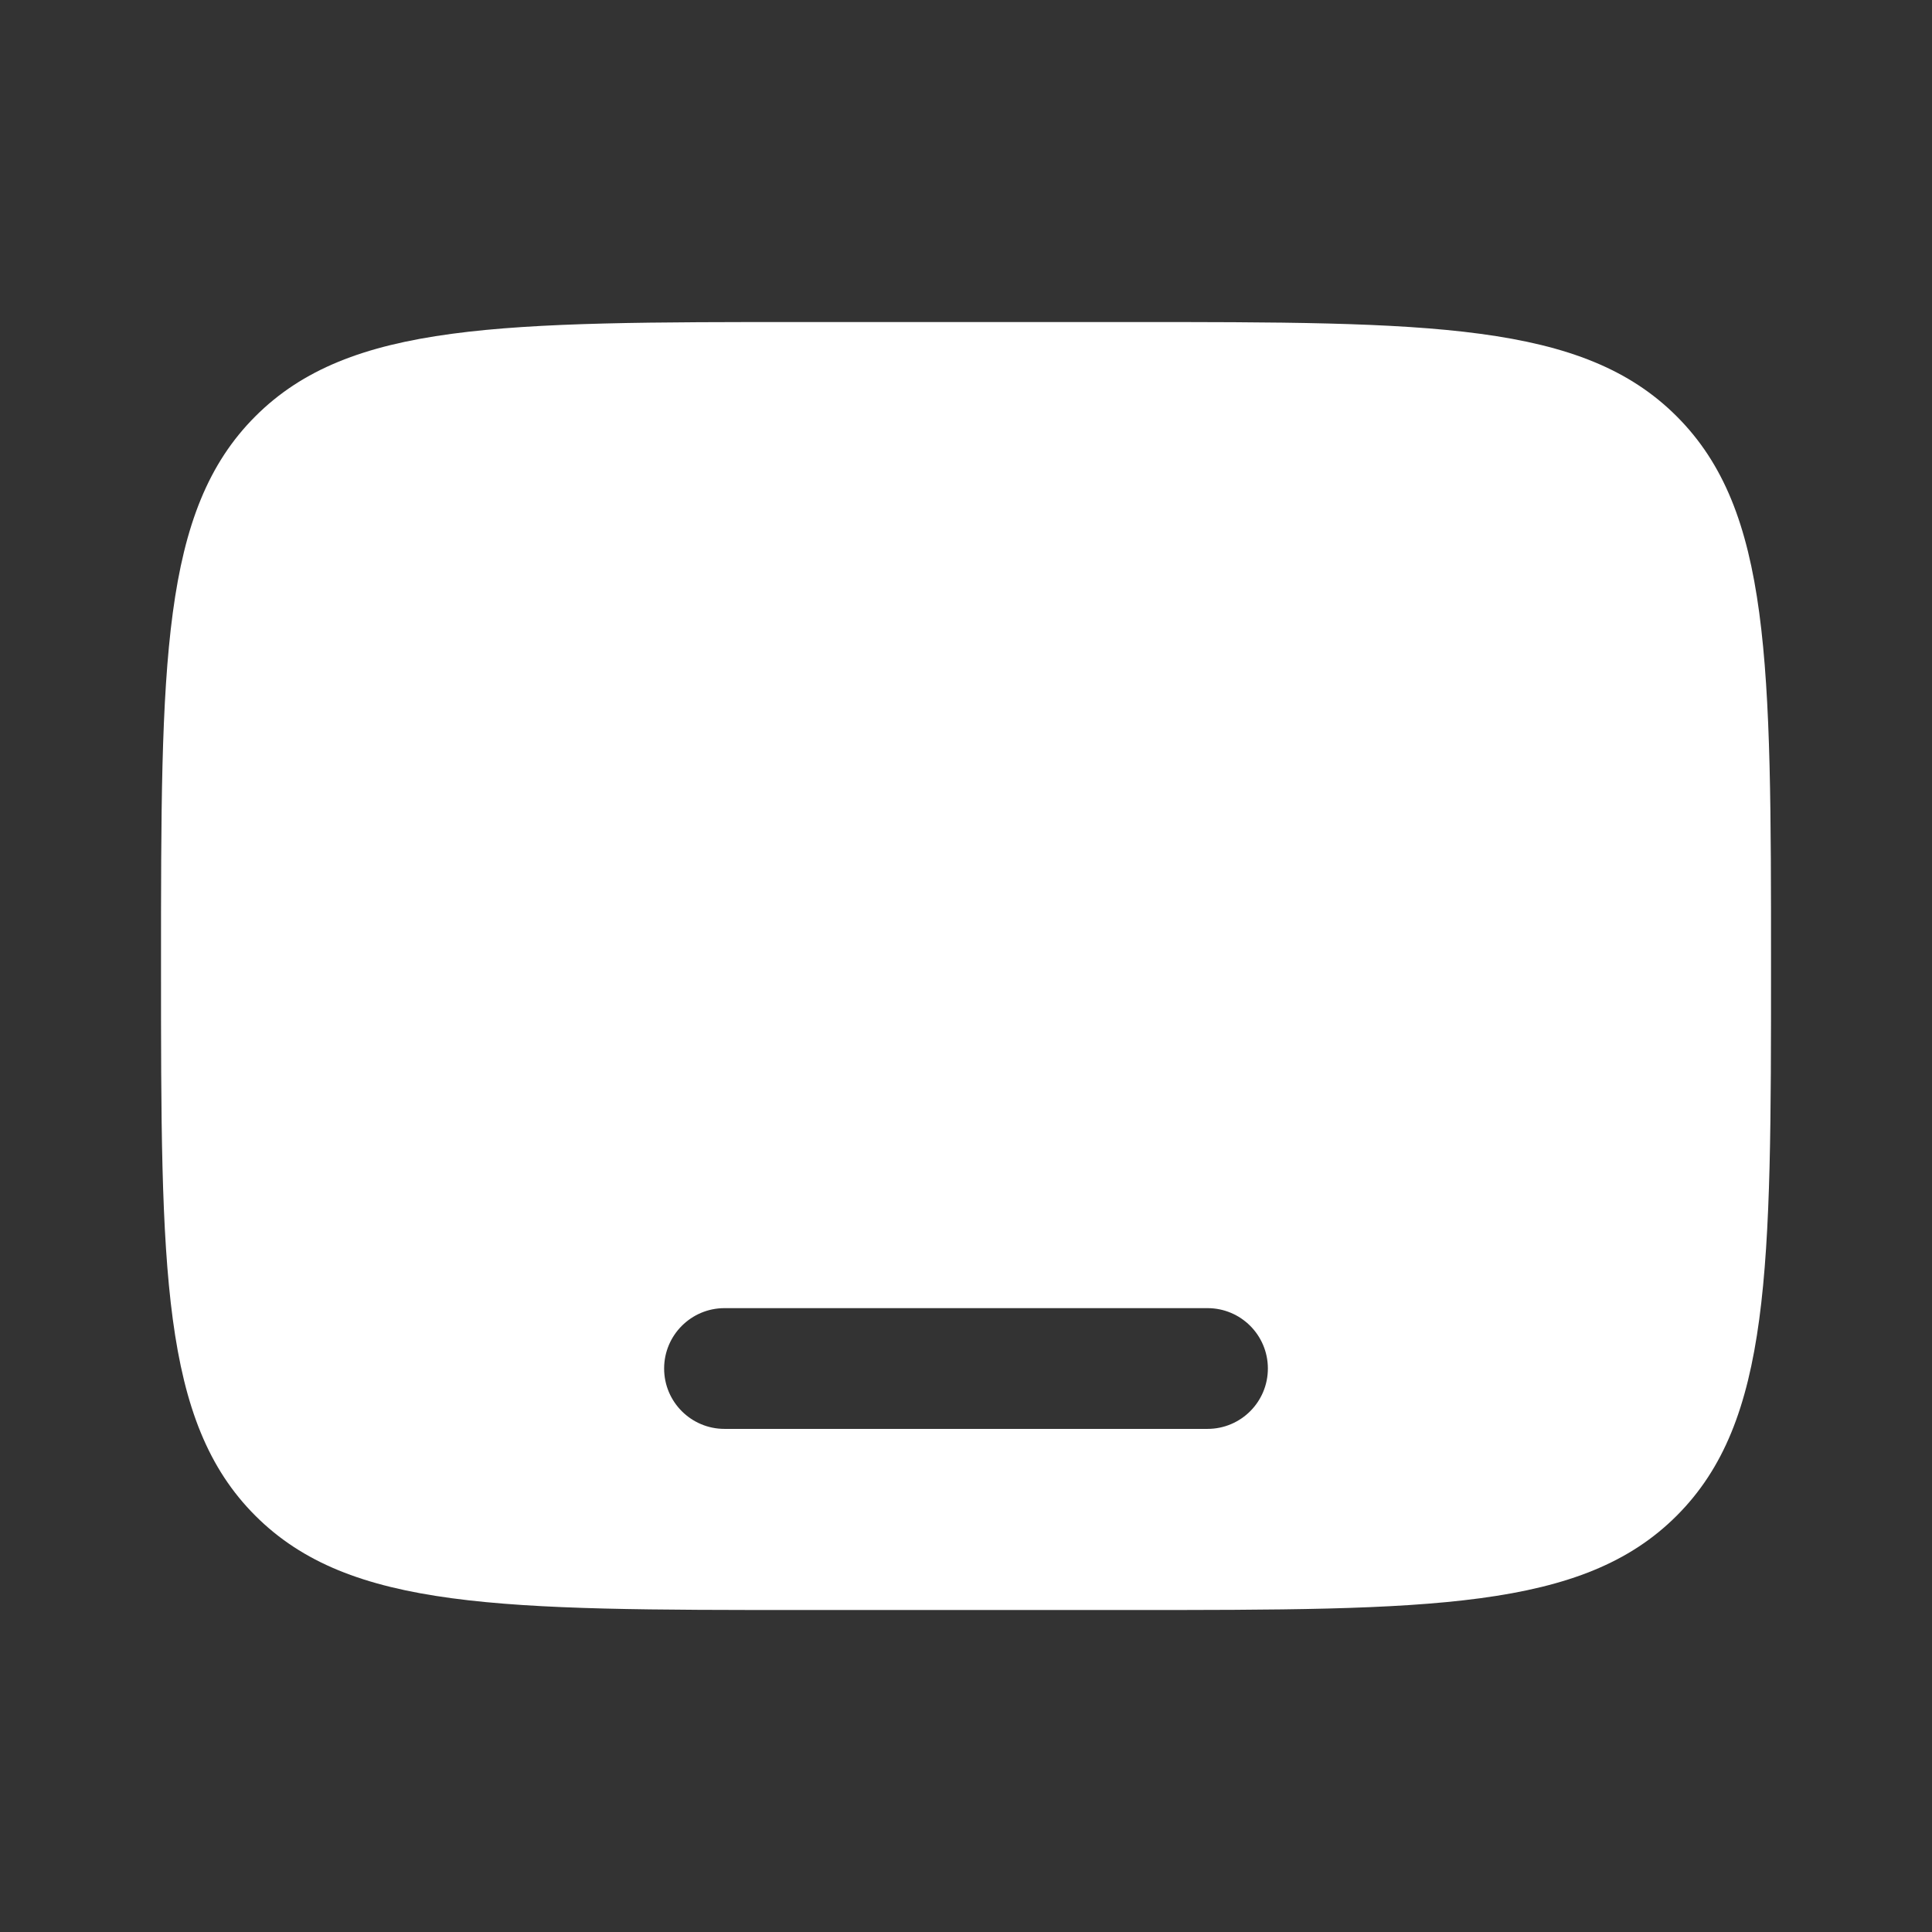 <svg xmlns="http://www.w3.org/2000/svg" fill="none" viewBox="0 0 44 44" height="44" width="44">
<rect x="0" y="0" width="44" height="44" fill="#333333" stroke="none"/>
<g id="Bold / Electronic, Devices / Tablet">
<path fill="white" d="M5.815 34.519C7.963 36.667 11.42 36.667 18.334 36.667L25.667 36.667C32.581 36.667 36.038 36.667 38.186 34.519C40.334 32.371 40.334 28.915 40.334 22.001C40.334 15.087 40.334 11.63 38.186 9.482C36.038 7.334 32.581 7.334 25.667 7.334H18.334C11.42 7.334 7.963 7.334 5.815 9.482C3.667 11.63 3.667 15.087 3.667 22.001C3.667 28.915 3.667 32.372 5.815 34.519ZM16.5 29.792C15.741 29.792 15.125 30.408 15.125 31.167C15.125 31.927 15.741 32.542 16.5 32.542H27.5C28.26 32.542 28.875 31.927 28.875 31.167C28.875 30.408 28.26 29.792 27.5 29.792H16.5Z" clip-rule="evenodd" fill-rule="evenodd" id="Vector"></path>
</g>
</svg>
